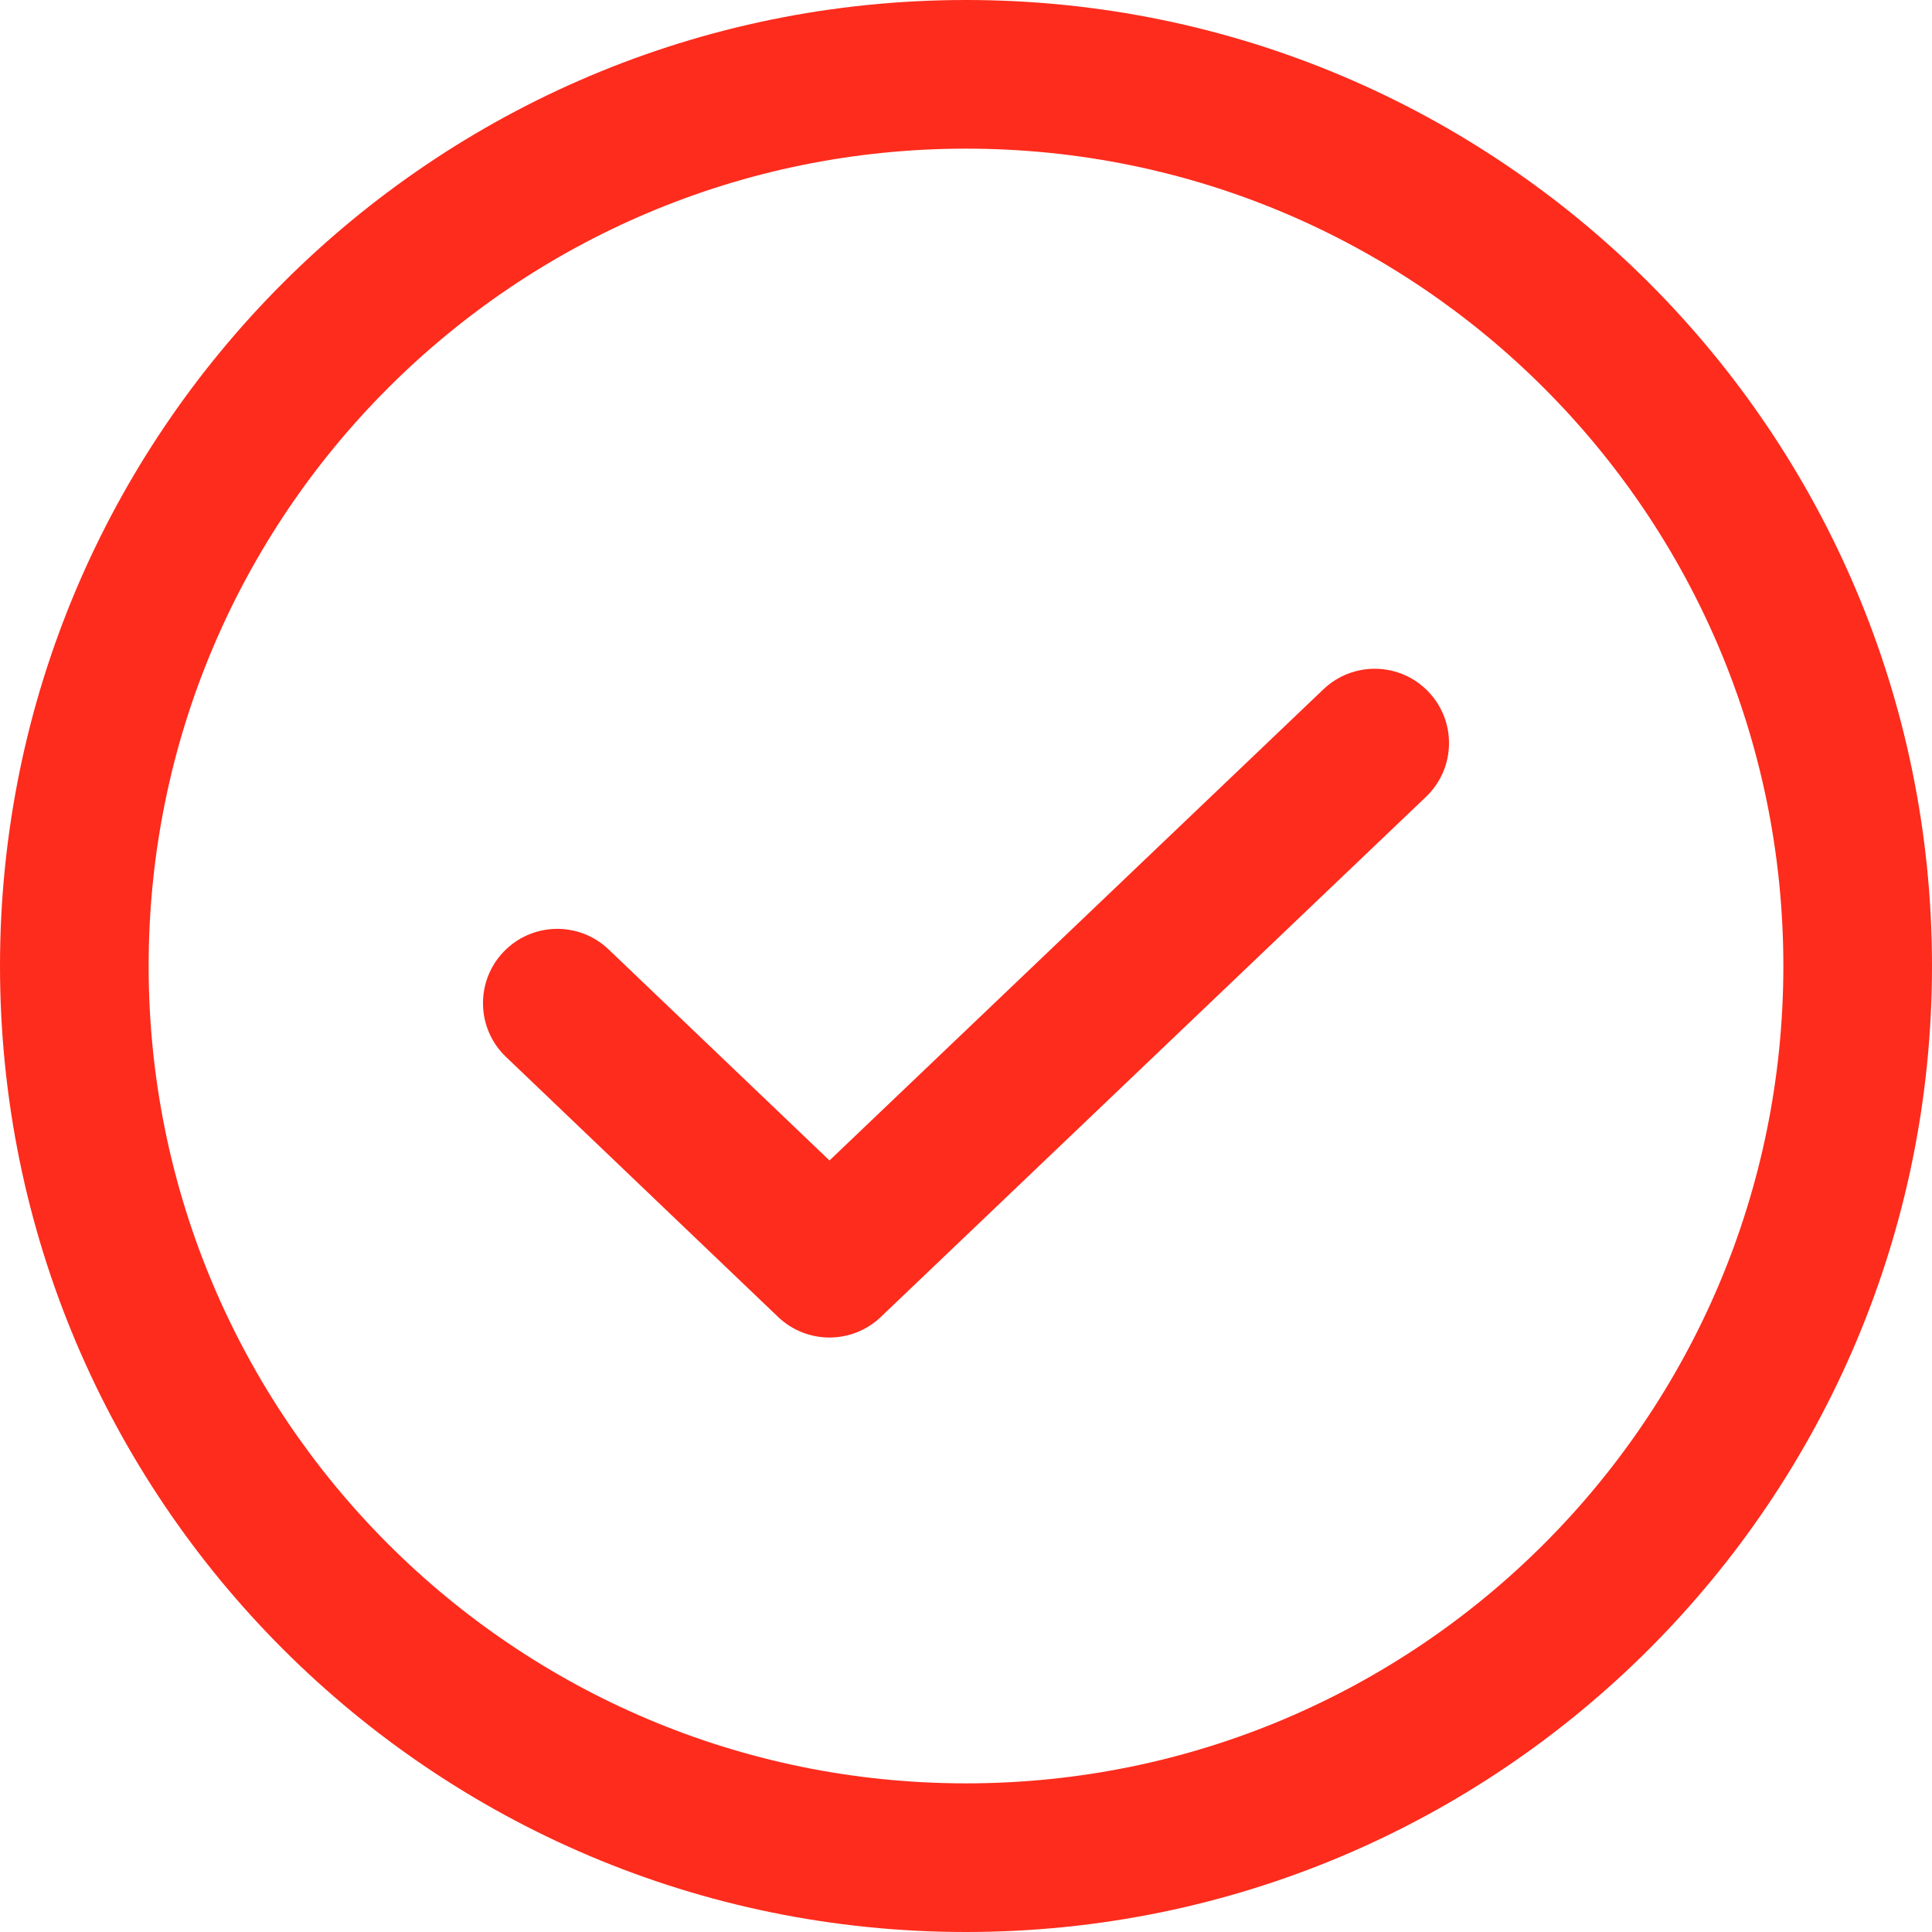 <svg xmlns="http://www.w3.org/2000/svg" width="32" height="32" viewBox="0 0 32 32" fill="none"><path fill-rule="evenodd" clip-rule="evenodd" d="M16 2.462C8.523 2.462 2.462 8.523 2.462 16C2.462 23.477 8.523 29.538 16 29.538C23.477 29.538 29.538 23.477 29.538 16C29.538 8.523 23.477 2.462 16 2.462ZM0 16C0 7.163 7.163 0 16 0C24.837 0 32 7.163 32 16C32 24.837 24.837 32 16 32C7.163 32 0 24.837 0 16ZM23.66 11.458C24.129 11.95 24.111 12.729 23.619 13.198L14.588 21.814C14.112 22.267 13.364 22.267 12.888 21.813L8.38 17.505C7.889 17.036 7.871 16.256 8.341 15.765C8.811 15.274 9.59 15.256 10.081 15.726L13.739 19.221L21.92 11.417C22.412 10.948 23.191 10.966 23.66 11.458Z" fill="#FD2C1D"></path></svg>